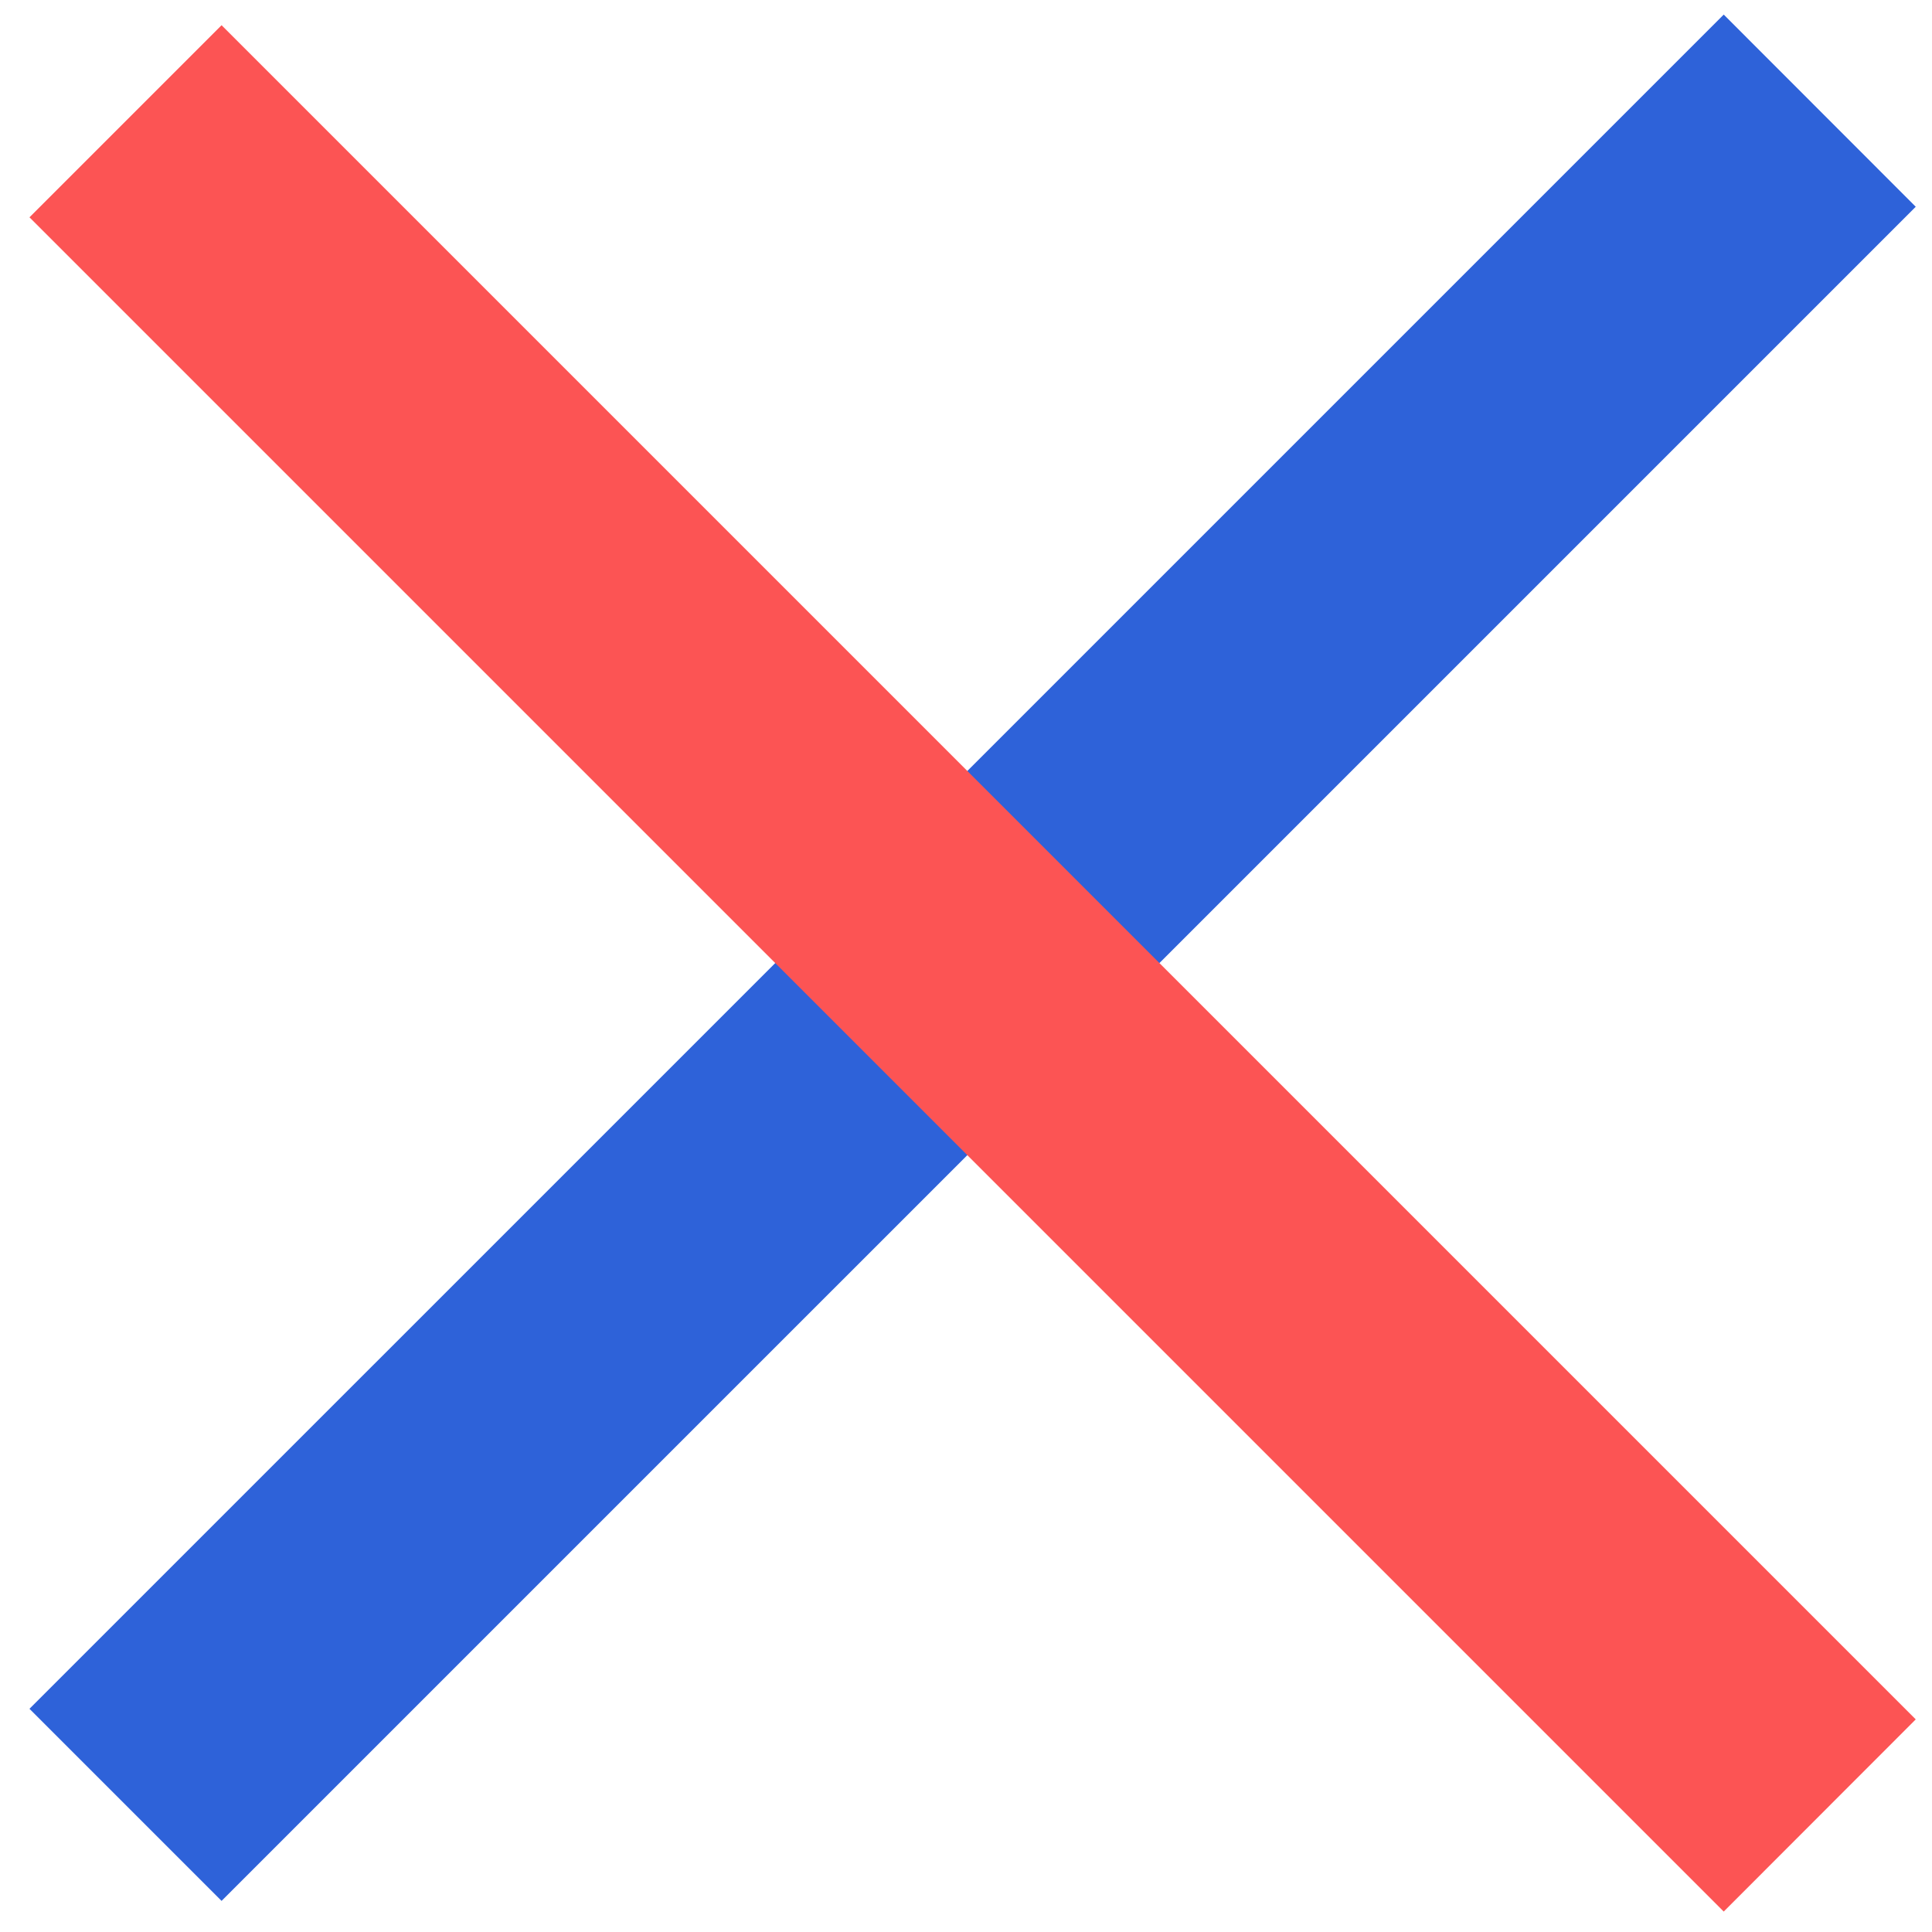 <?xml version="1.0" encoding="UTF-8"?> <svg xmlns="http://www.w3.org/2000/svg" width="64" height="64" viewBox="0 0 64 64" fill="none"> <g style="mix-blend-mode:multiply"> <path d="M60.281 3.666C58.998 4.948 22.331 41.615 4.158 59.788" stroke="#2E62D9" stroke-width="8.999"></path> </g> <g style="mix-blend-mode:multiply"> <path d="M60.281 60.14C58.998 58.858 22.331 22.19 4.158 4.017" stroke="#FC5454" stroke-width="8.999"></path> </g> </svg> 